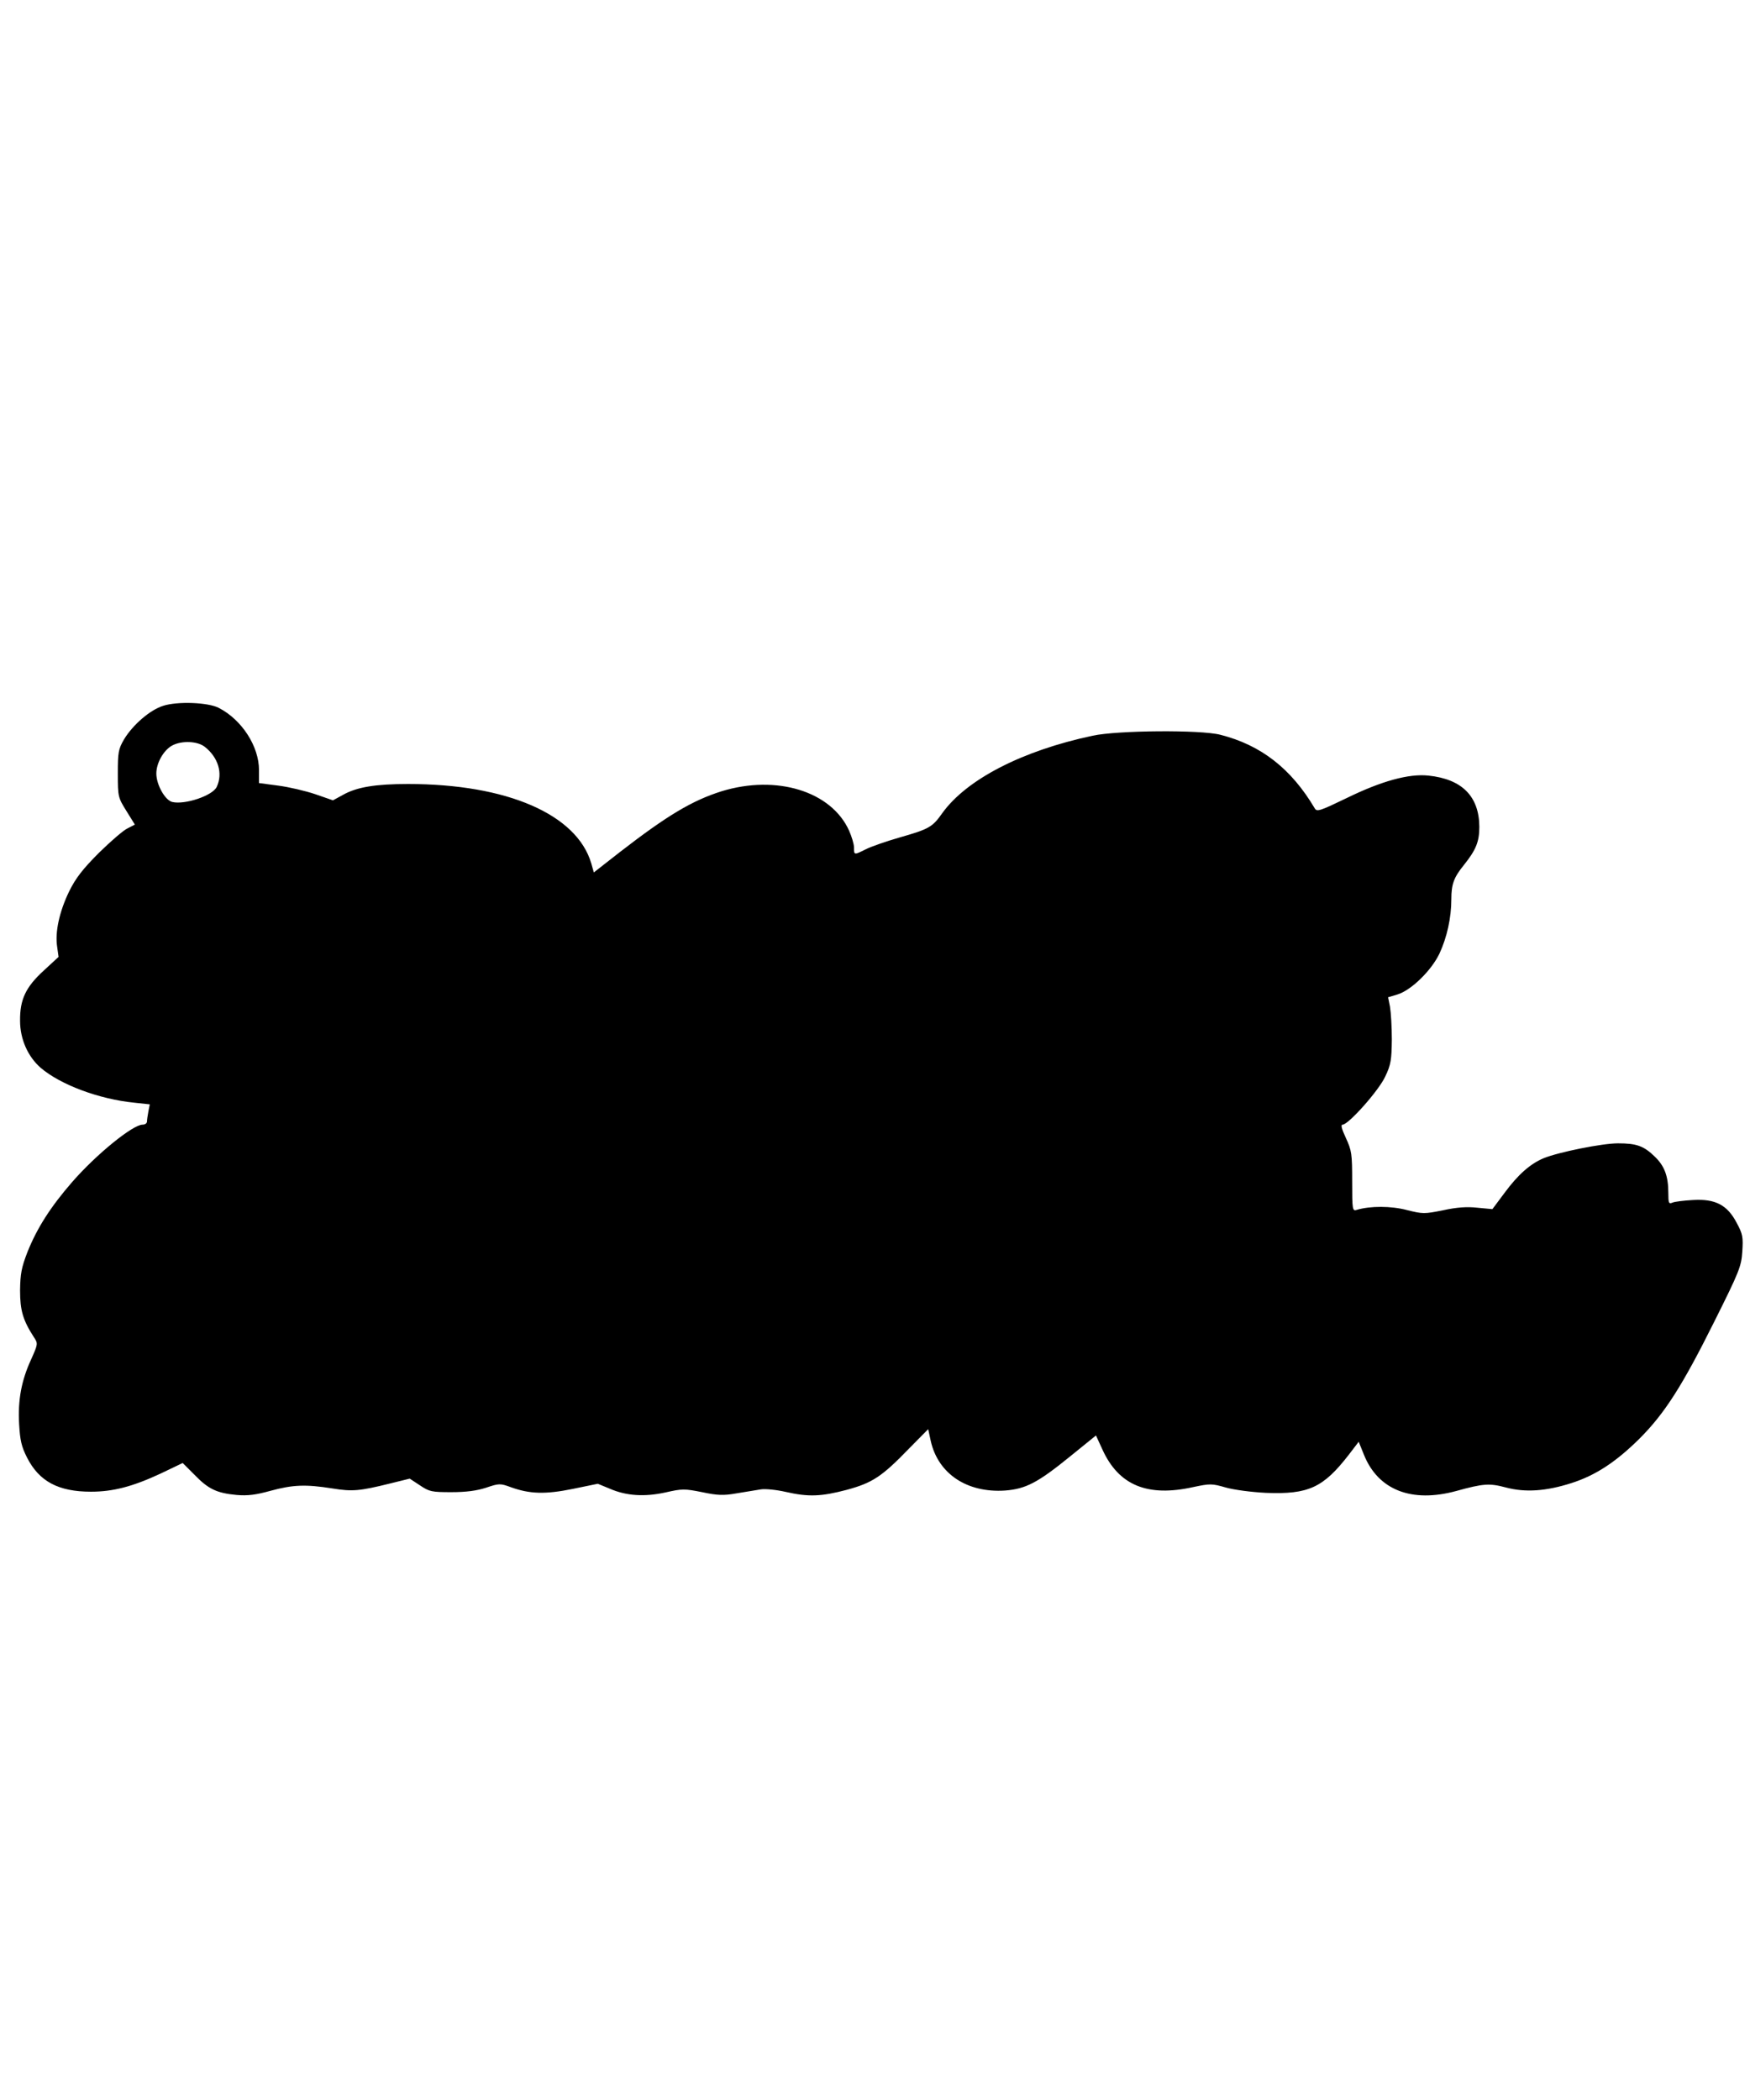<?xml version="1.0" encoding="UTF-8" standalone="yes"?>
<svg version="1.0" xmlns="http://www.w3.org/2000/svg" width="750" height="900" viewBox="0 0 750 900" preserveAspectRatio="xMidYMid meet">
  <g transform="translate(0,900) scale(0.1,-0.1)" fill="#000000" stroke="none">
    <path d="M699 5975 c-57 -18 -130 -82 -167 -143 -25 -43 -27 -56 -27 -148 0
-99 1 -102 37 -160 l36 -58 -31 -16 c-18 -8 -73 -56 -123 -105 -70 -70 -100
-109 -128 -166 -41 -85 -61 -173 -51 -237 l6 -43 -65 -60 c-76 -70 -101 -123
-100 -214 0 -79 34 -154 88 -201 85 -73 251 -135 403 -150 l65 -7 -6 -30 c-3
-16 -6 -36 -6 -43 0 -8 -8 -14 -19 -14 -42 0 -199 -128 -301 -245 -94 -108
-151 -198 -192 -300 -26 -67 -31 -94 -32 -165 0 -86 12 -128 60 -202 17 -26
17 -28 -13 -95 -41 -89 -57 -173 -51 -277 4 -69 10 -96 34 -143 52 -102 134
-146 274 -146 95 0 179 22 299 78 l94 45 51 -51 c59 -61 95 -78 180 -86 47 -4
81 0 146 18 96 26 150 28 264 10 86 -14 118 -11 247 21 l85 21 44 -29 c40 -27
51 -29 134 -29 63 0 109 6 149 19 56 19 61 19 107 2 81 -29 147 -31 265 -7
l107 22 51 -21 c71 -31 149 -36 240 -16 70 16 81 16 156 1 66 -14 92 -15 148
-5 37 6 84 14 104 17 20 3 68 -2 107 -11 97 -22 151 -20 261 9 110 30 150 56
267 177 l82 83 11 -51 c32 -141 156 -223 319 -212 88 7 139 33 278 146 l111
90 28 -61 c70 -153 193 -204 390 -160 71 15 79 15 138 -2 35 -10 111 -20 173
-23 182 -7 245 22 355 164 l42 55 23 -57 c61 -150 204 -206 395 -154 116 32
142 34 213 15 83 -22 172 -16 281 19 103 33 190 90 291 190 108 108 183 225
321 502 107 214 116 237 120 300 4 62 2 75 -24 123 -40 77 -92 104 -188 98
-38 -2 -78 -7 -87 -11 -16 -7 -18 -2 -18 40 0 73 -16 116 -57 156 -48 47 -79
58 -159 58 -68 0 -256 -38 -319 -64 -57 -24 -109 -70 -166 -147 l-53 -71 -64
6 c-45 5 -89 2 -148 -11 -80 -16 -86 -16 -154 1 -68 18 -158 18 -215 1 -19 -6
-20 -1 -20 122 0 118 -2 132 -27 186 -18 39 -23 57 -14 57 25 0 156 147 183
207 24 50 27 71 28 158 0 55 -4 118 -8 141 l-8 40 40 12 c59 18 145 102 180
175 32 69 51 153 51 233 0 65 11 94 54 147 52 65 66 100 66 164 -1 130 -74
204 -218 219 -84 9 -201 -23 -352 -97 -112 -54 -126 -59 -135 -44 -101 171
-231 272 -405 316 -85 22 -441 19 -547 -4 -302 -64 -540 -187 -644 -331 -43
-61 -57 -69 -183 -105 -59 -17 -125 -40 -146 -51 -50 -25 -50 -25 -50 8 0 15
-10 47 -21 72 -76 169 -311 241 -546 169 -127 -40 -234 -104 -438 -262 l-110
-86 -11 39 c-62 210 -361 340 -785 340 -139 0 -219 -13 -278 -46 l-44 -24 -75
26 c-41 14 -113 31 -159 37 l-83 11 0 56 c0 101 -73 215 -172 266 -45 24 -178
29 -239 9z m179 -176 c57 -45 78 -113 51 -171 -17 -38 -137 -78 -191 -65 -31
8 -68 74 -68 122 0 45 31 100 68 120 41 22 109 19 140 -6z"/>
  </g>
</svg>